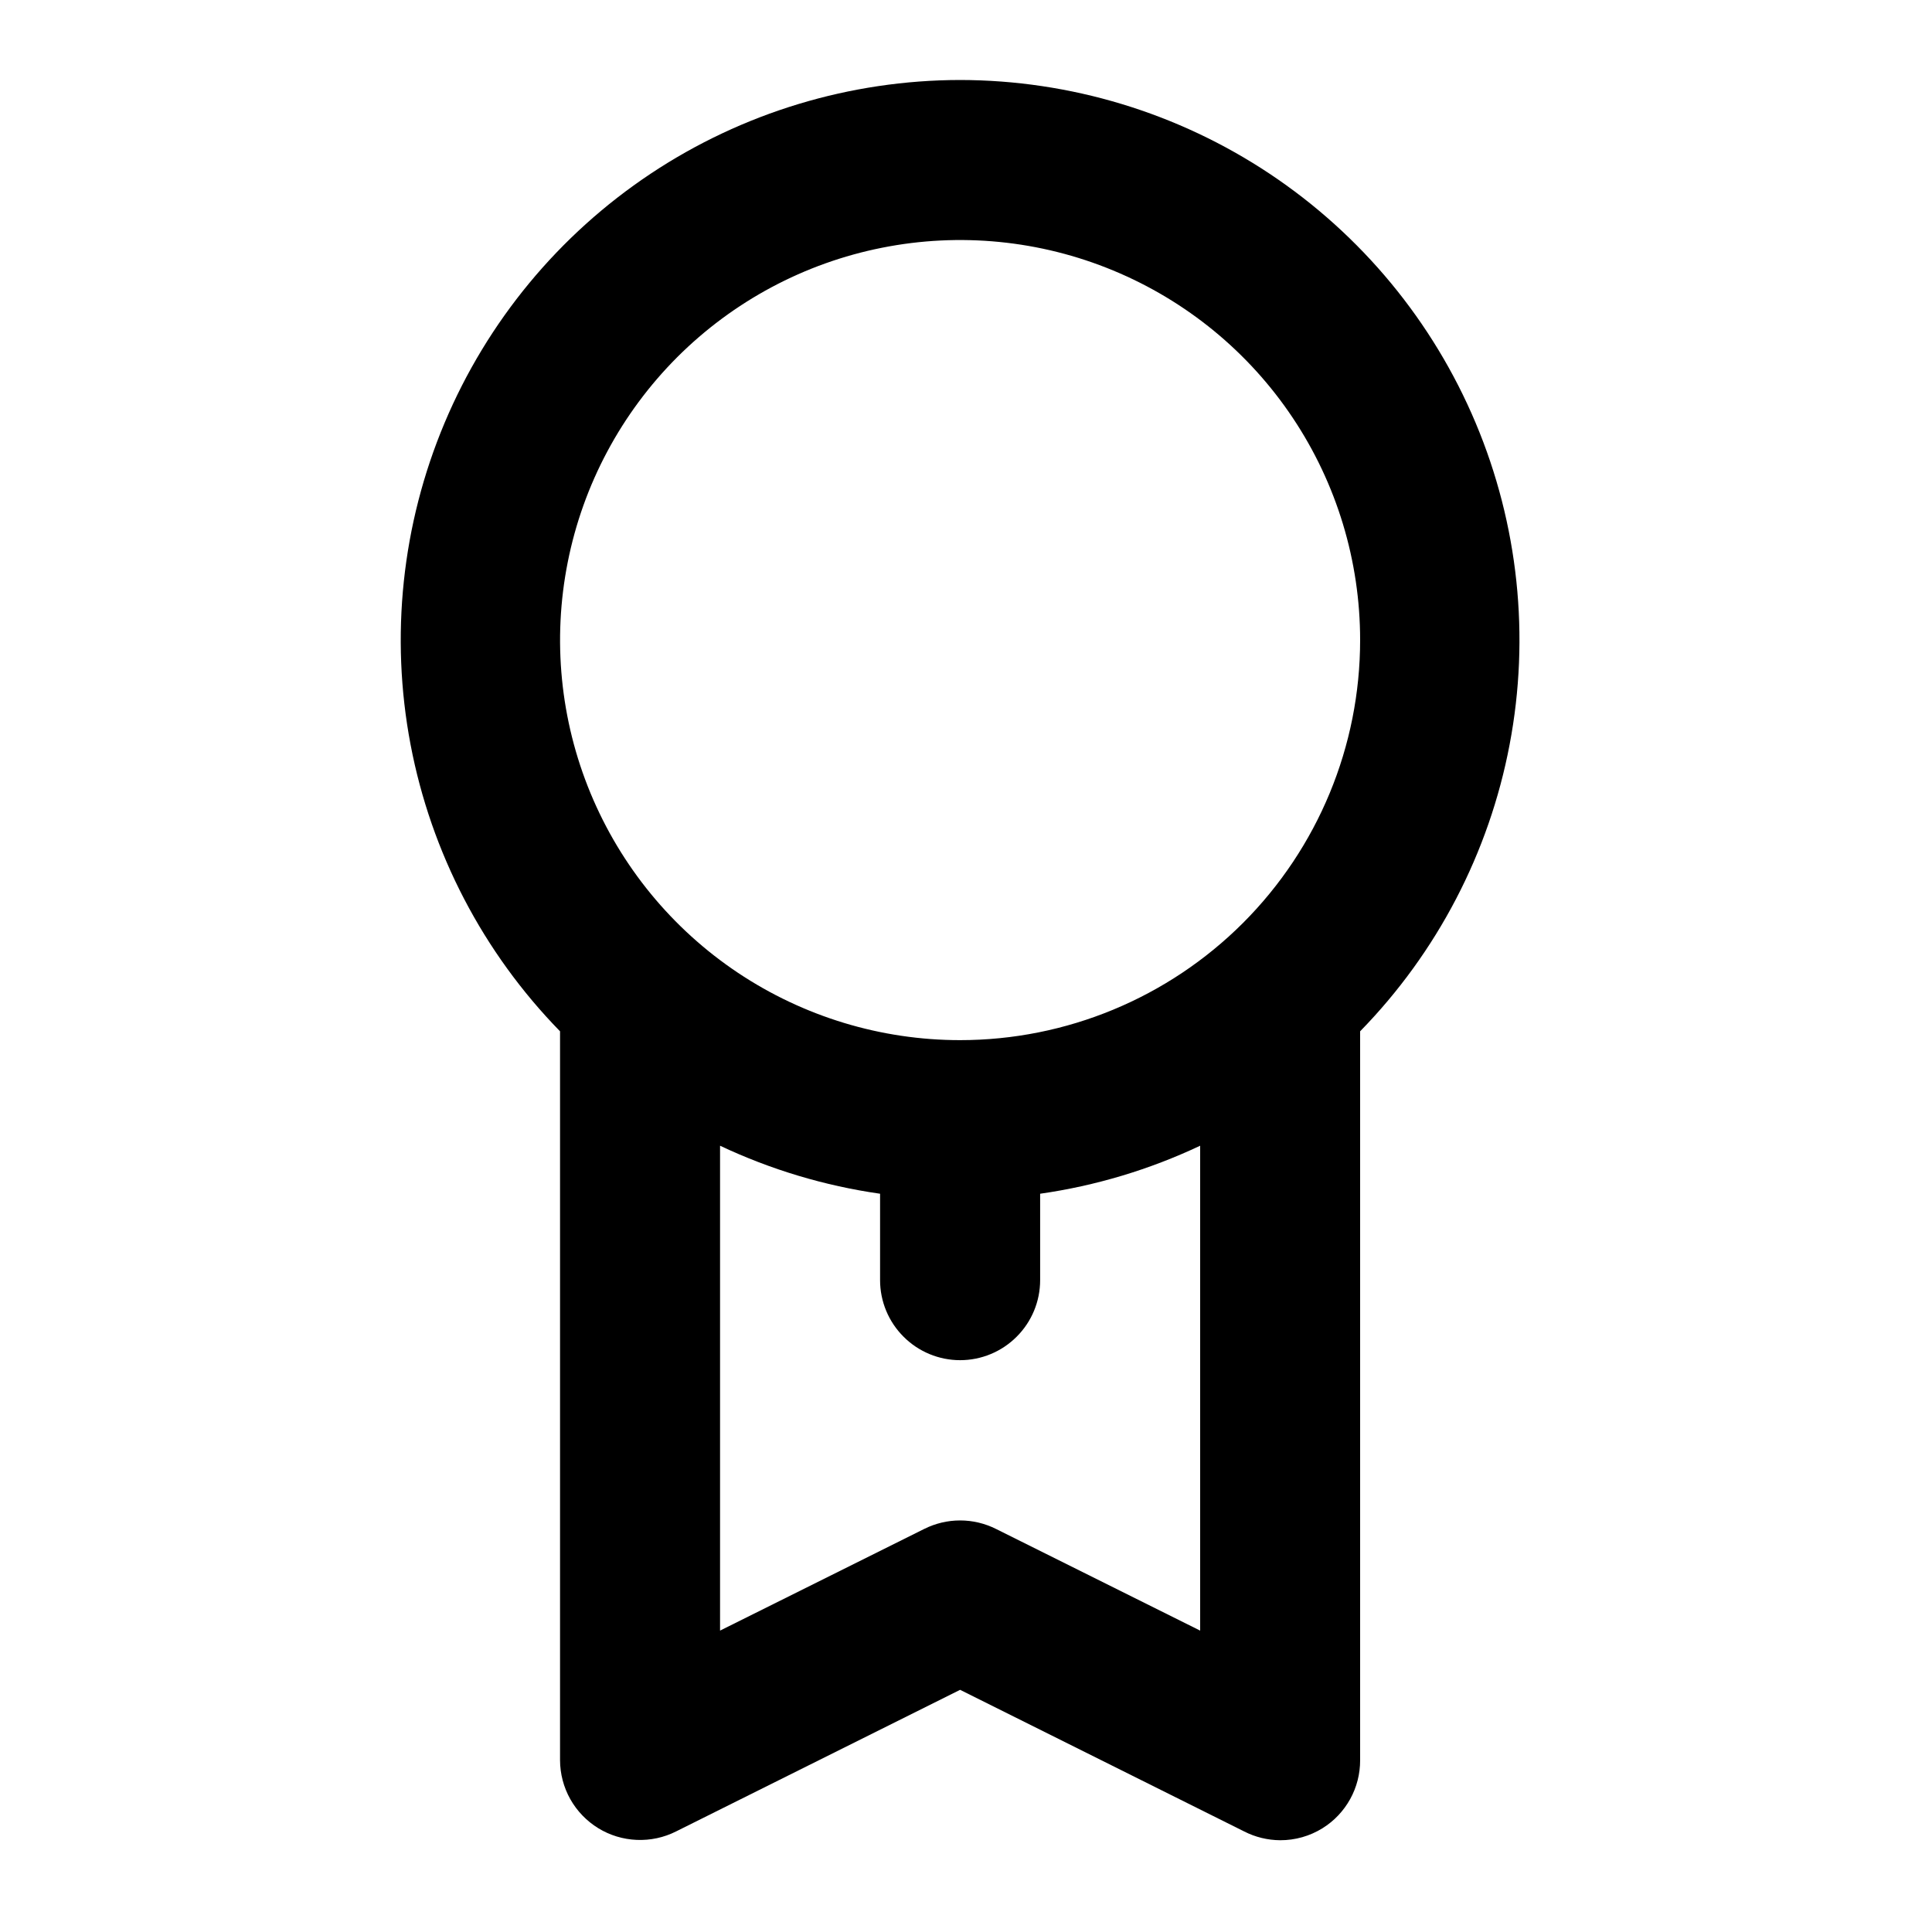 <svg width="40" height="40" viewBox="0 0 40 40" fill="none" xmlns="http://www.w3.org/2000/svg">
<path d="M19.878 1.656C17.598 1.659 15.369 2.334 13.47 3.597C11.572 4.86 10.088 6.655 9.204 8.757C8.32 10.859 8.075 13.175 8.5 15.415C8.926 17.656 10.002 19.721 11.595 21.352V36.443C11.596 36.726 11.669 37.003 11.807 37.249C11.946 37.496 12.145 37.702 12.385 37.85C12.626 37.998 12.9 38.081 13.182 38.093C13.465 38.105 13.745 38.045 13.997 37.918L19.878 34.986L25.759 37.918C25.989 38.036 26.245 38.098 26.504 38.1C26.814 38.101 27.118 38.015 27.382 37.851C27.621 37.702 27.817 37.495 27.954 37.248C28.09 37.002 28.161 36.725 28.16 36.443V21.352C29.753 19.721 30.83 17.656 31.255 15.415C31.681 13.175 31.436 10.859 30.552 8.757C29.668 6.655 28.184 4.86 26.286 3.597C24.387 2.334 22.158 1.659 19.878 1.656V1.656ZM24.848 33.76L20.623 31.656C20.392 31.54 20.137 31.479 19.878 31.479C19.619 31.479 19.364 31.54 19.133 31.656L14.908 33.76V23.721C15.957 24.216 17.074 24.551 18.221 24.715V26.504C18.221 26.944 18.396 27.365 18.707 27.675C19.017 27.986 19.439 28.161 19.878 28.161C20.317 28.161 20.739 27.986 21.049 27.675C21.36 27.365 21.535 26.944 21.535 26.504V24.715C22.682 24.551 23.799 24.216 24.848 23.721V33.76ZM19.878 21.535C18.24 21.535 16.639 21.049 15.276 20.139C13.914 19.229 12.853 17.935 12.226 16.422C11.599 14.908 11.435 13.243 11.755 11.636C12.074 10.03 12.863 8.554 14.021 7.395C15.18 6.237 16.655 5.448 18.262 5.129C19.869 4.809 21.534 4.973 23.047 5.6C24.561 6.227 25.855 7.288 26.765 8.651C27.675 10.013 28.16 11.614 28.16 13.252C28.16 15.449 27.288 17.555 25.735 19.109C24.181 20.662 22.075 21.535 19.878 21.535V21.535Z" fill="black"/>
</svg>
